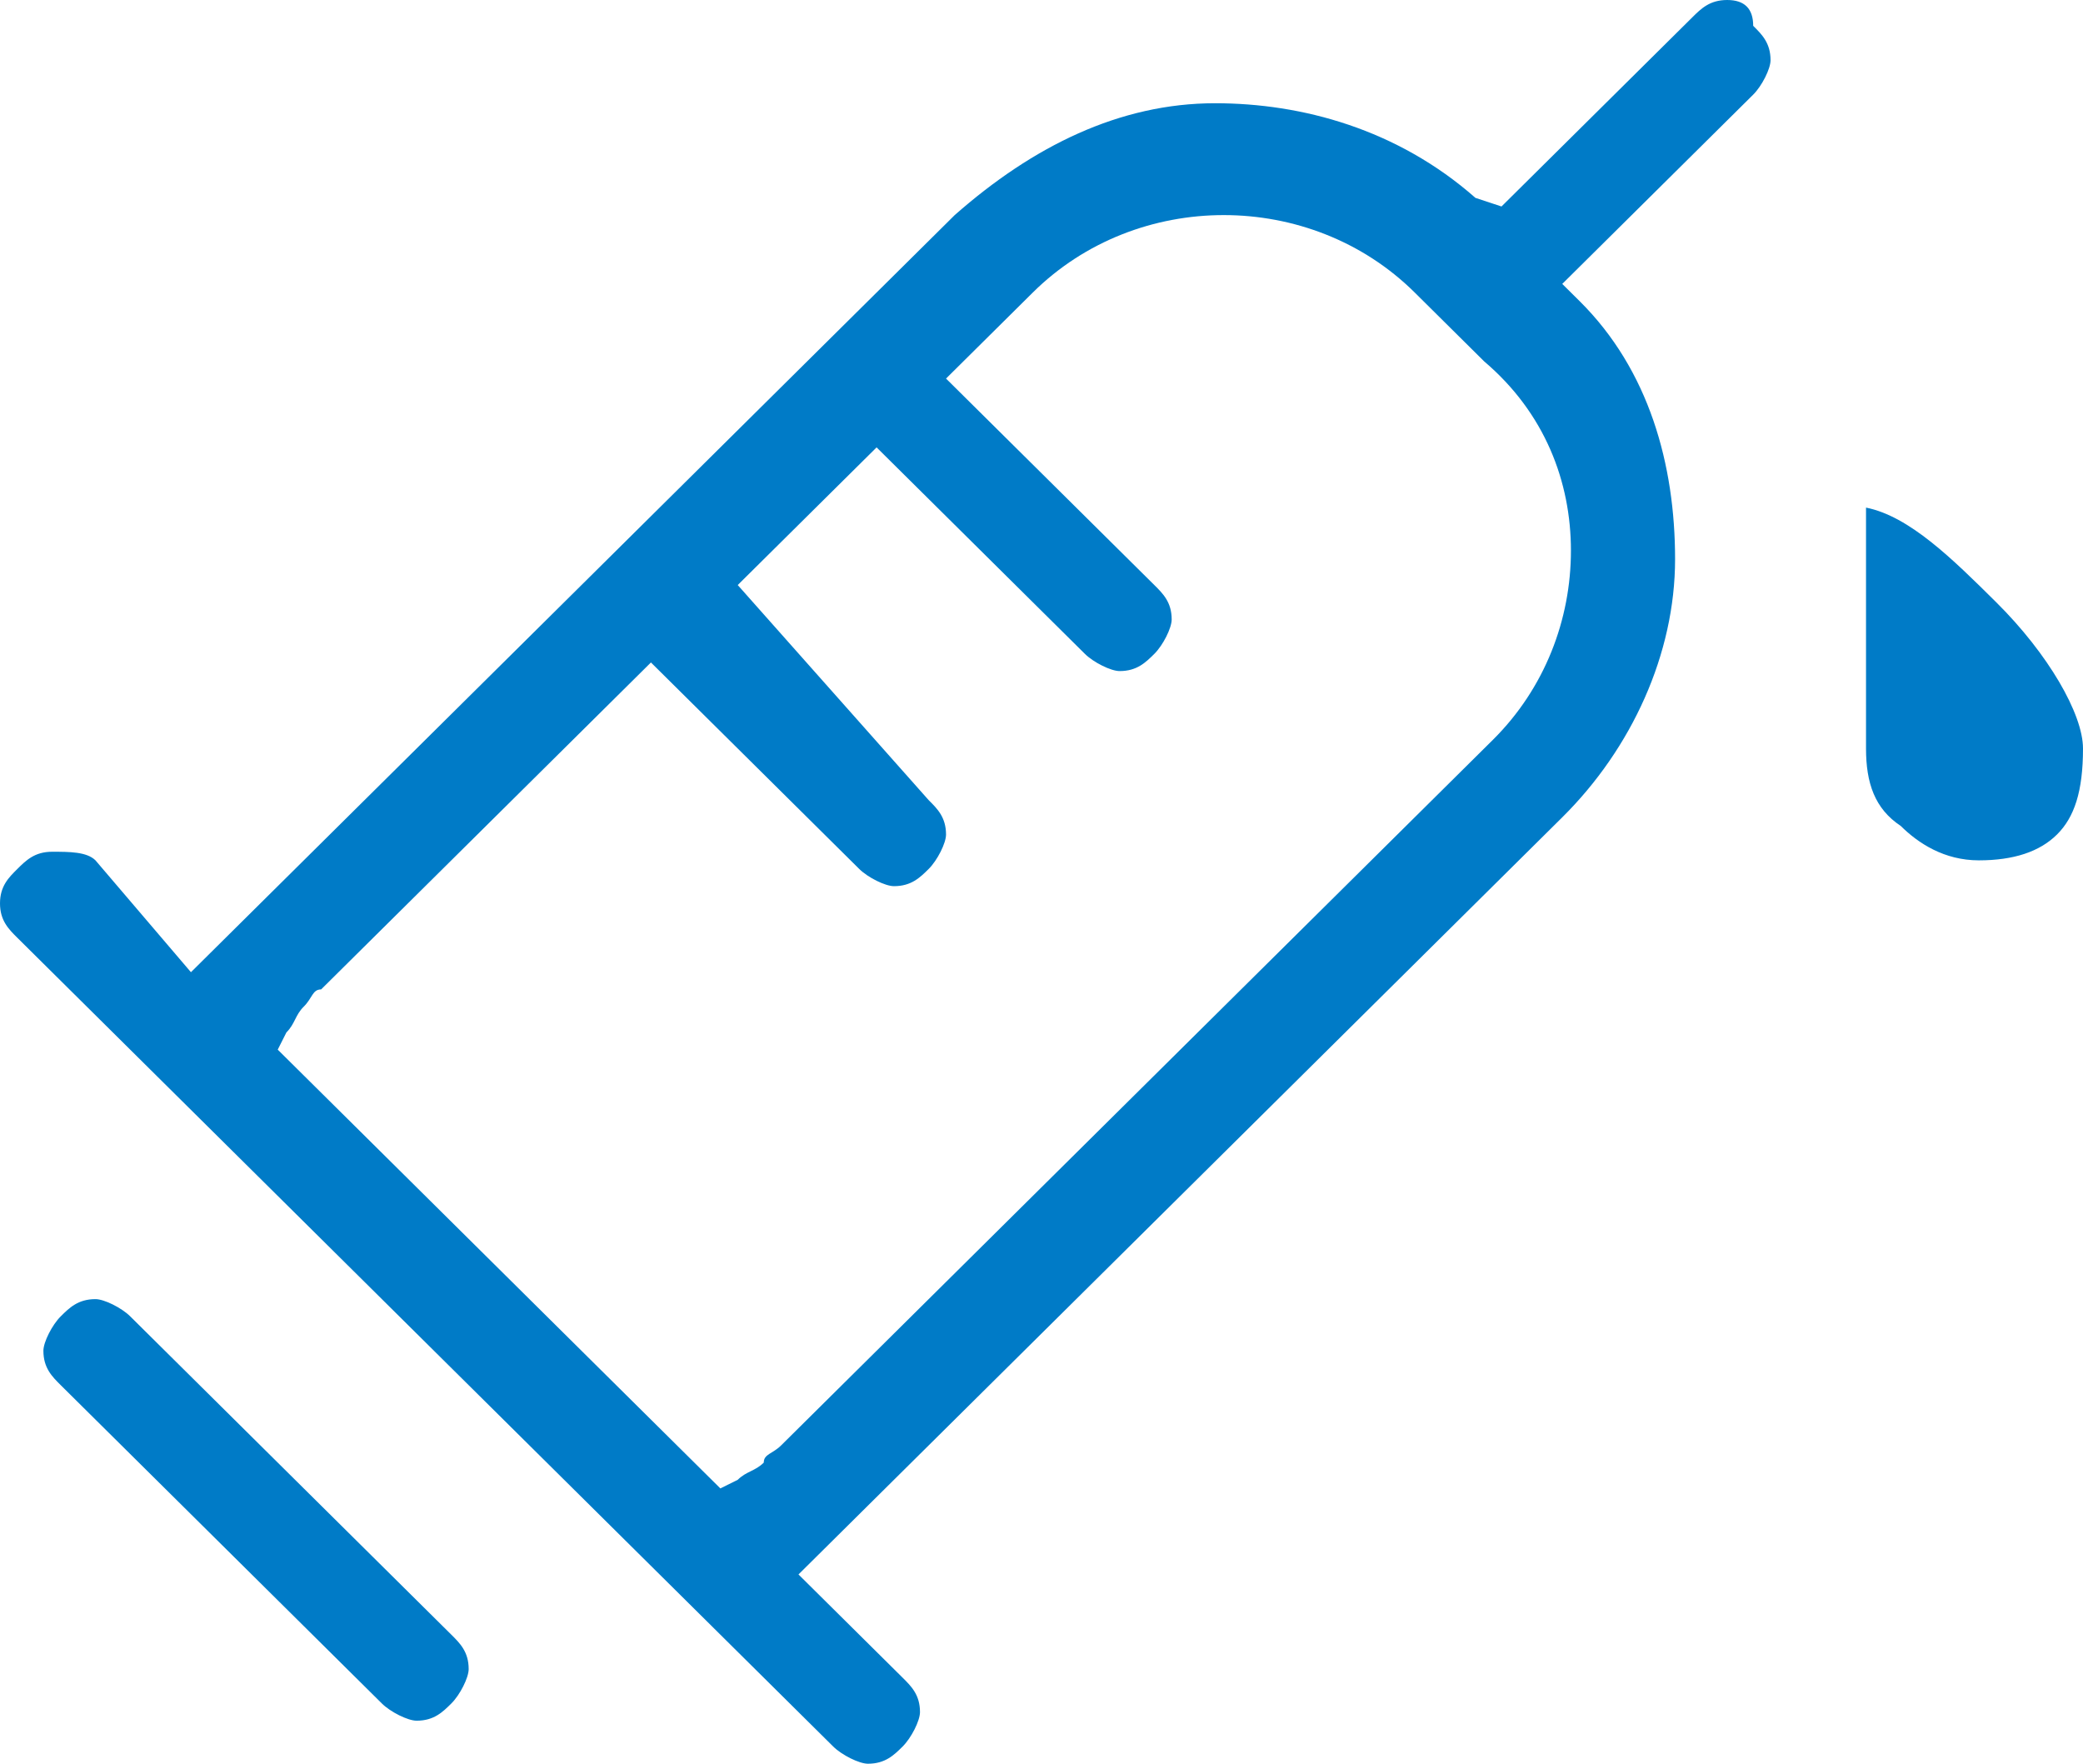 <svg width="150" height="127" viewBox="0 0 150 127" fill="none" xmlns="http://www.w3.org/2000/svg">
<g  clip-path="url(#clip0_815_3893)">
<path d="M9.375 94.785C8.75 94.166 7.5 93.546 6.875 93.546C5.625 93.546 5 94.166 4.375 94.785C3.75 95.405 3.125 96.644 3.125 97.263C3.125 98.502 3.75 99.122 4.375 99.742L27.5 122.663C28.125 123.283 29.375 123.902 30 123.902C31.25 123.902 31.875 123.283 32.5 122.663C33.125 122.044 33.75 120.805 33.75 120.185C33.75 118.946 33.125 118.327 32.5 117.707L9.375 94.785ZM143.75 43.366C140.625 40.268 137.5 37.171 134.375 36.551V53.898C134.375 56.376 135 58.234 136.875 59.473C138.125 60.712 140 61.951 142.5 61.951C145 61.951 146.875 61.332 148.125 60.093C149.375 58.854 150 56.995 150 53.898C150 51.419 147.5 47.083 143.75 43.366ZM124.375 0C123.125 0 122.5 0.62 121.875 1.239L108.125 14.868L106.25 14.249C100.625 9.293 93.75 7.434 87.5 7.434C80.625 7.434 74.375 10.532 68.75 15.488L17.5 66.288C16.875 66.907 16.875 66.907 16.25 67.527L15 68.766L13.75 70.005L6.875 61.951C6.25 61.332 5 61.332 3.75 61.332C2.5 61.332 1.875 61.951 1.25 62.571C0.625 63.19 0 63.81 0 65.049C0 66.288 0.625 66.907 1.25 67.527L60 125.761C60.625 126.38 61.875 127 62.5 127C63.75 127 64.375 126.38 65 125.761C65.625 125.141 66.25 123.902 66.25 123.283C66.25 122.044 65.625 121.424 65 120.805L57.5 113.371L58.75 112.132C59.375 111.512 59.375 111.512 60 110.893C60.625 110.273 60.625 110.273 61.25 109.654L112.5 58.854C117.5 53.898 120.625 47.083 120.625 40.268C120.625 33.454 118.75 26.639 113.75 21.683L112.5 20.444L126.25 6.815C126.875 6.195 127.5 4.956 127.5 4.337C127.5 3.098 126.875 2.478 126.25 1.859C126.25 0.62 125.625 0 124.375 0ZM113.125 39.649C113.125 44.605 111.25 49.561 107.5 53.278L56.25 104.078C55.625 104.698 55 104.698 55 105.317C54.375 105.937 53.75 105.937 53.125 106.556L51.875 107.176L20 75.581L20.625 74.341C21.25 73.722 21.25 73.102 21.875 72.483C22.5 71.863 22.5 71.244 23.125 71.244L46.875 47.702L61.875 62.571C62.5 63.19 63.75 63.81 64.375 63.81C65.625 63.81 66.25 63.19 66.875 62.571C67.5 61.951 68.125 60.712 68.125 60.093C68.125 58.854 67.5 58.234 66.875 57.615L53.125 42.127L63.125 32.215L78.125 47.083C78.75 47.702 80 48.322 80.625 48.322C81.875 48.322 82.5 47.702 83.125 47.083C83.75 46.463 84.375 45.224 84.375 44.605C84.375 43.366 83.75 42.746 83.125 42.127L68.125 27.259L74.375 21.063C78.125 17.346 83.125 15.488 88.125 15.488C93.125 15.488 98.125 17.346 101.875 21.063L106.875 26.02C111.25 29.737 113.125 34.693 113.125 39.649Z" fill="#007BC7"/>
</g>
<defs>
<clipPath id="clip0_815_3893">
<rect width="150" height="127" fill="white"/>
</clipPath>
</defs>
</svg>
